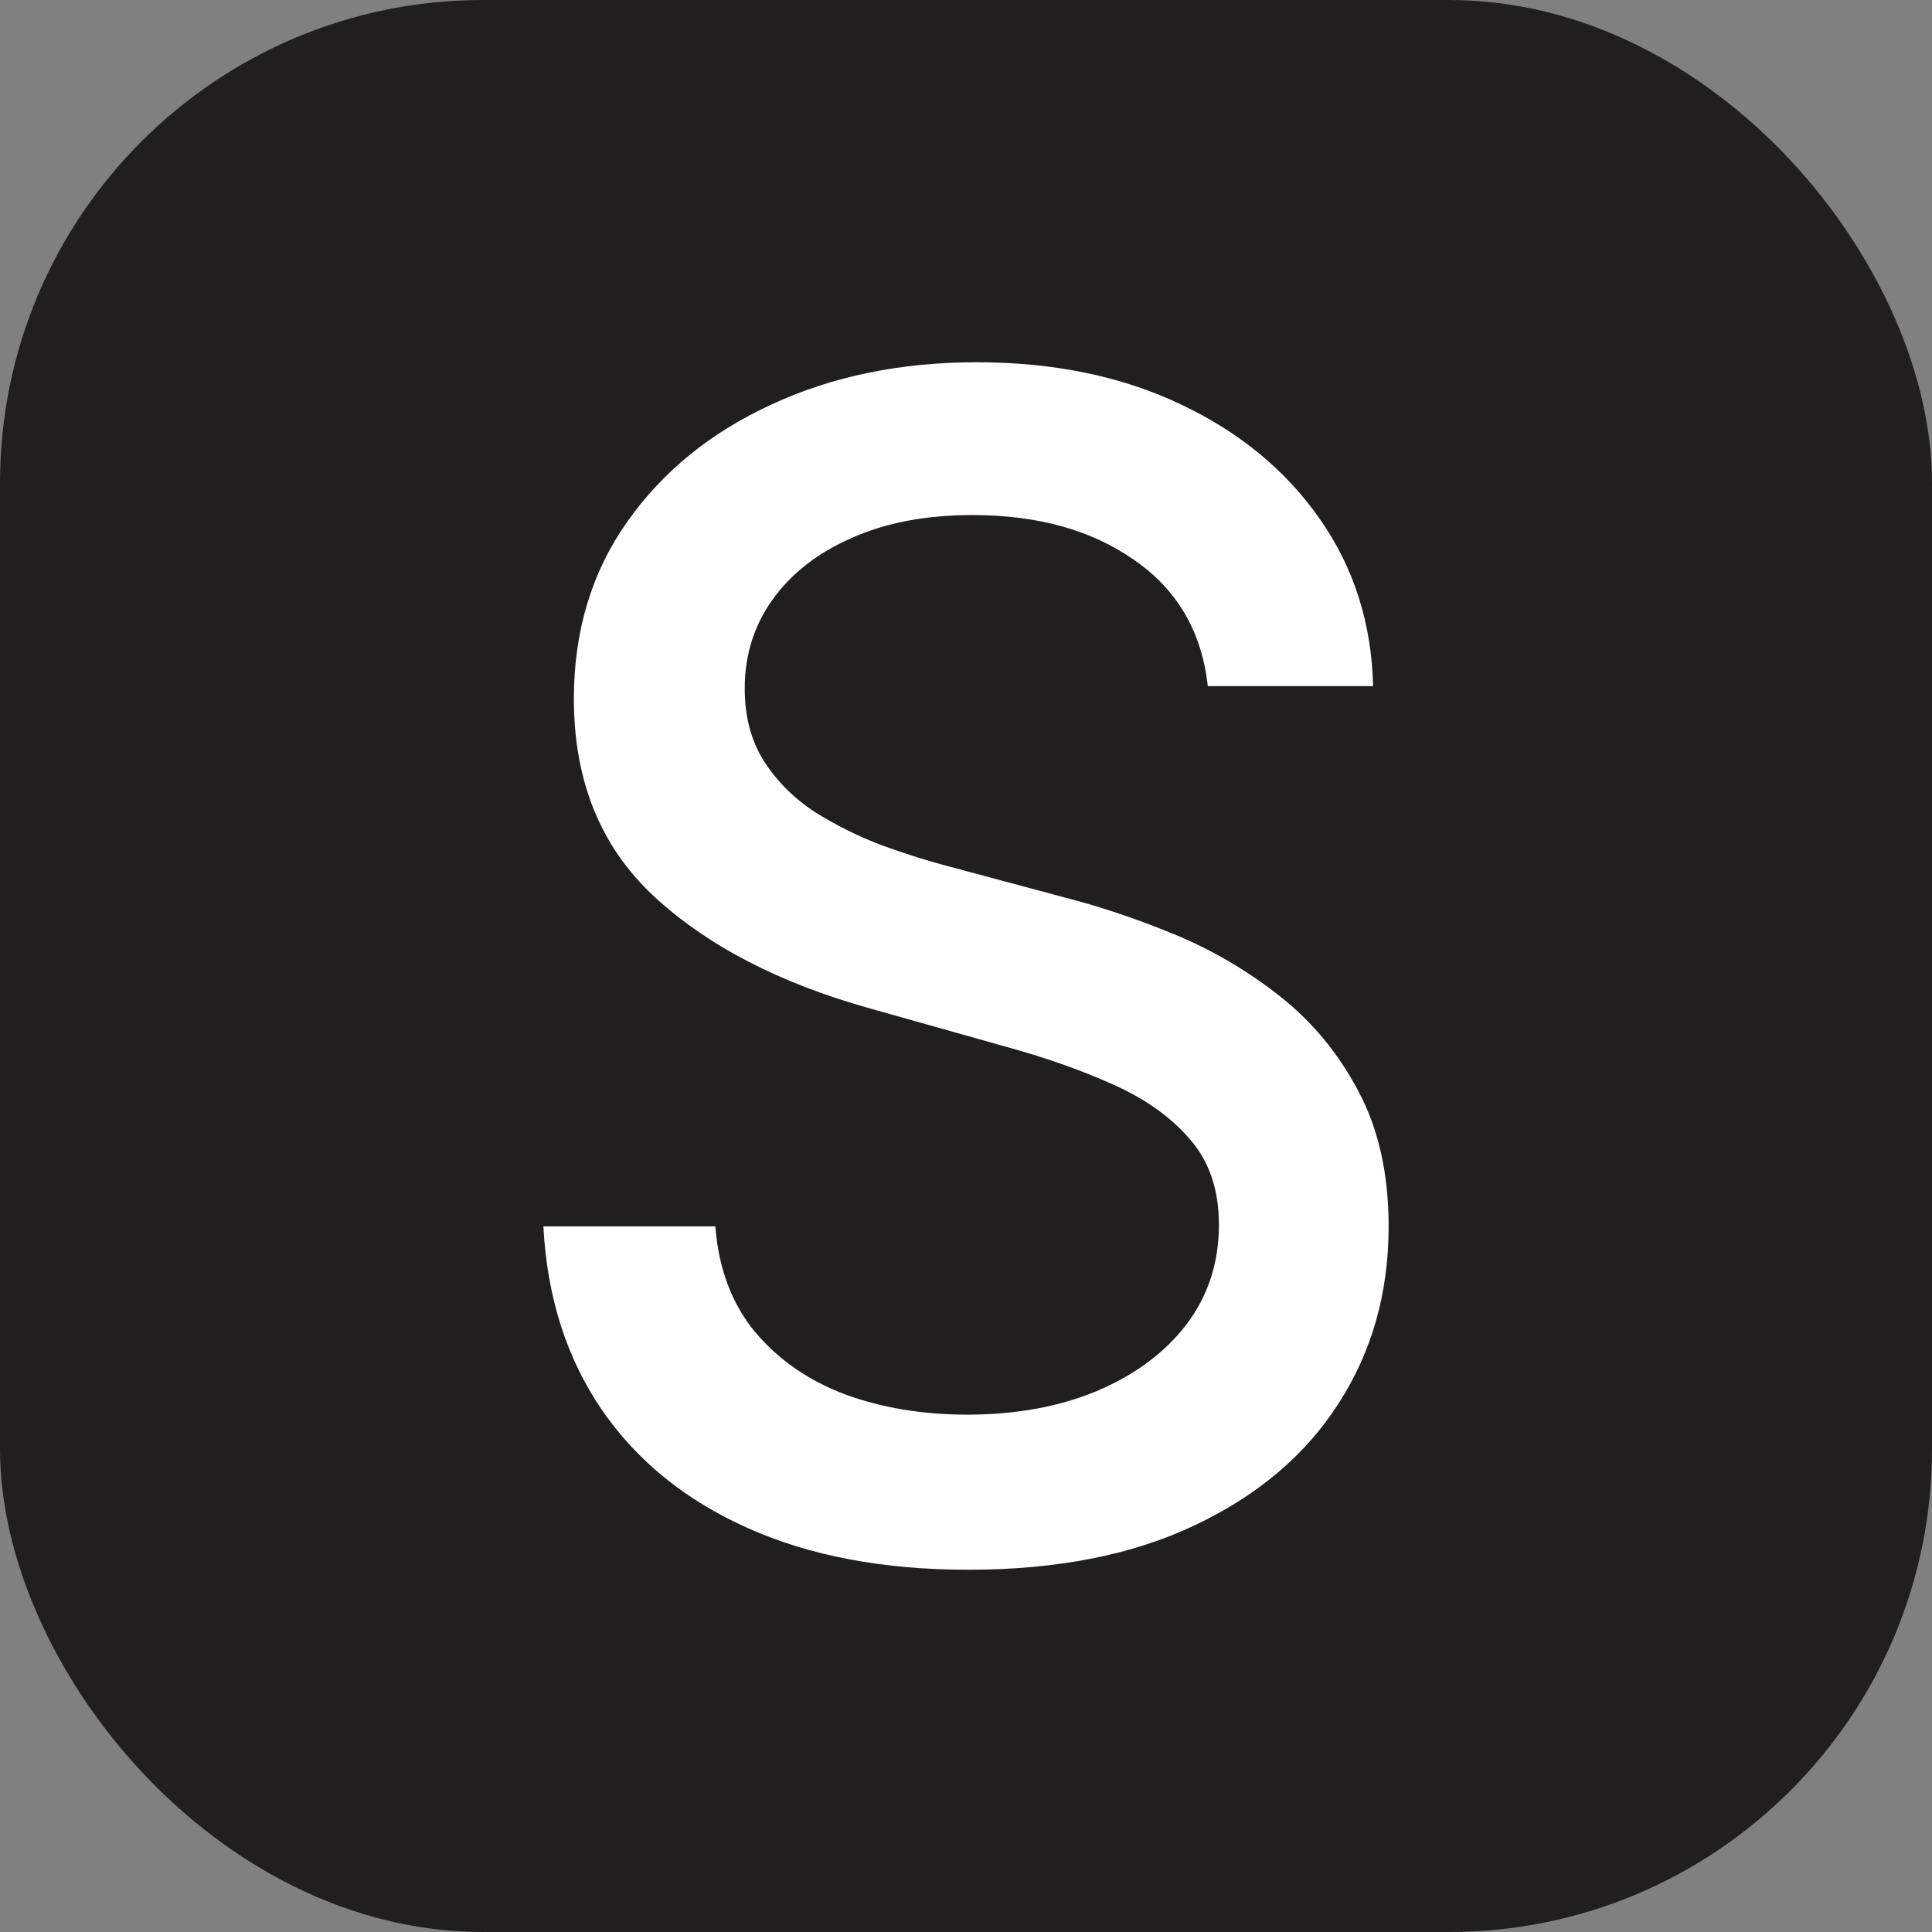 <?xml version="1.0" encoding="UTF-8"?> <svg xmlns="http://www.w3.org/2000/svg" width="32" height="32" viewBox="0 0 32 32" fill="none"><rect x="0" y="0" width="32" height="32" fill="#808080" stroke="none"/><rect width="32" height="32" rx="8" fill="#201E1F"></rect><path d="M20.005 11.365C19.907 10.468 19.503 9.773 18.793 9.28C18.082 8.78 17.188 8.531 16.11 8.531C15.339 8.531 14.671 8.657 14.108 8.91C13.544 9.156 13.106 9.498 12.794 9.934C12.488 10.363 12.335 10.853 12.335 11.403C12.335 11.864 12.439 12.262 12.647 12.597C12.861 12.932 13.14 13.213 13.483 13.441C13.832 13.662 14.206 13.848 14.604 14C15.002 14.145 15.384 14.265 15.752 14.36L17.589 14.853C18.189 15.005 18.805 15.21 19.436 15.469C20.067 15.728 20.651 16.07 21.19 16.493C21.729 16.916 22.164 17.441 22.495 18.066C22.832 18.692 23 19.441 23 20.313C23 21.412 22.724 22.389 22.173 23.242C21.628 24.095 20.835 24.768 19.794 25.261C18.759 25.754 17.507 26 16.037 26C14.628 26 13.409 25.769 12.381 25.308C11.352 24.847 10.546 24.193 9.965 23.346C9.383 22.493 9.061 21.482 9 20.313H11.848C11.903 21.014 12.123 21.599 12.509 22.066C12.901 22.528 13.4 22.872 14.007 23.099C14.619 23.321 15.29 23.431 16.018 23.431C16.821 23.431 17.534 23.302 18.159 23.043C18.79 22.777 19.286 22.411 19.647 21.943C20.008 21.469 20.189 20.916 20.189 20.284C20.189 19.709 20.03 19.238 19.711 18.872C19.399 18.506 18.973 18.202 18.434 17.962C17.902 17.722 17.298 17.51 16.625 17.327L14.402 16.701C12.895 16.278 11.701 15.656 10.819 14.834C9.943 14.013 9.505 12.926 9.505 11.573C9.505 10.455 9.799 9.479 10.387 8.645C10.975 7.81 11.771 7.163 12.776 6.701C13.78 6.234 14.913 6 16.174 6C17.448 6 18.572 6.231 19.546 6.692C20.526 7.153 21.297 7.788 21.861 8.597C22.424 9.4 22.718 10.322 22.743 11.365H20.005Z" fill="white"></path></svg> 